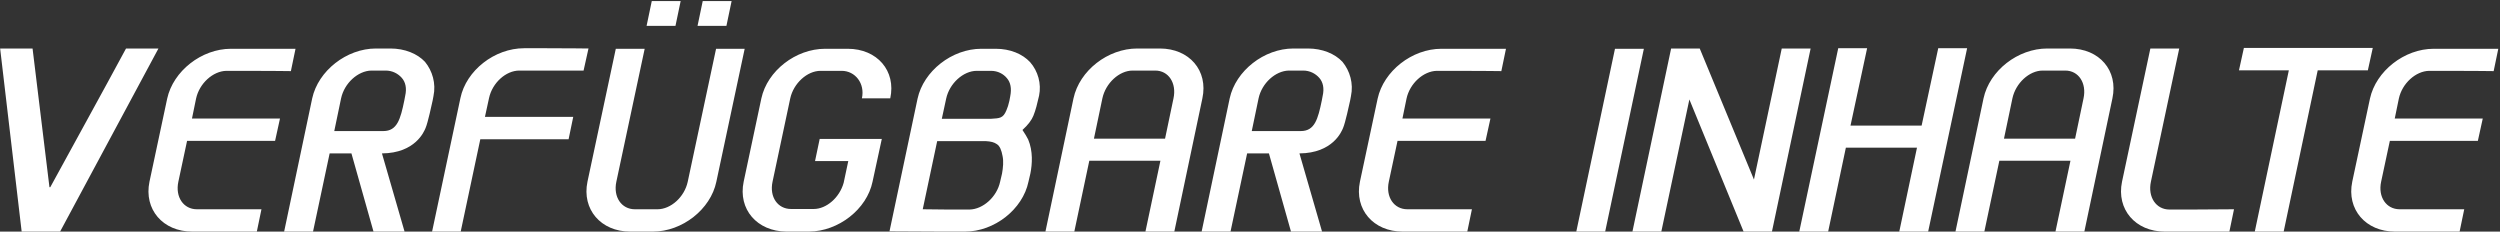 <svg width="734" height="68" viewBox="0 0 734 68" fill="none" xmlns="http://www.w3.org/2000/svg">
<rect x="0" y="0" width="734" height="68" fill="#333333" stroke="none"/>
<path d="M14.52 54.96H14.76C22.04 41.6 29.8 27.6 37 14.24H46.52L17.64 68H6.36L0.04 14.24H9.56L14.52 54.96ZM76.764 61.44L75.404 68H56.444C47.804 68 42.204 61.44 43.884 53.36L49.084 28.96C50.844 20.88 59.164 14.32 67.804 14.32H86.764L85.404 20.88C85.404 20.88 79.324 20.8 73.084 20.8H66.444C62.524 20.88 58.524 24.48 57.564 28.96L56.364 34.8H82.204L80.764 41.36H54.924L52.364 53.36C51.404 57.84 53.884 61.44 57.804 61.44H76.764ZM112.142 45.04L118.782 68H109.662L103.182 45.04H96.782L91.902 68H83.422L91.662 28.88C93.422 20.8 101.742 14.24 110.382 14.24H114.622C118.862 14.24 122.542 15.76 124.782 18.16C126.942 20.8 128.062 24.48 127.262 28.24L127.022 29.52C126.702 30.88 125.662 35.92 124.942 37.6C124.542 38.56 121.982 44.96 112.142 45.04ZM100.142 28.88L98.142 38.48H112.542C116.622 38.48 117.582 34.96 118.702 29.52L118.942 28.24C119.502 25.84 119.022 24.08 117.982 22.88C116.862 21.6 115.182 20.72 113.262 20.72H109.022C105.102 20.8 101.102 24.4 100.142 28.88ZM152.459 20.72C148.539 20.72 144.539 24.32 143.579 28.8L142.379 34.32H168.299L166.939 40.88H141.019L135.259 68H126.859L135.179 28.8C136.859 20.72 145.179 14.16 153.899 14.16H160.459C166.779 14.16 172.779 14.24 172.779 14.24L171.339 20.72H152.459ZM191.358 0.32H199.838L198.318 7.6H189.838L191.358 0.32ZM206.318 0.32H214.798L213.278 7.6H204.798L206.318 0.32ZM210.238 14.32H218.638L210.318 53.36C208.638 61.44 200.318 68 191.678 68H185.038C176.398 68 170.798 61.44 172.478 53.36L180.798 14.32H189.278L180.958 53.36C179.998 57.84 182.478 61.44 186.398 61.44H193.038C196.958 61.44 200.958 57.84 201.918 53.36L210.238 14.32ZM256.177 53.36C254.497 61.44 246.177 67.92 237.537 68H230.897C222.257 67.92 216.657 61.44 218.337 53.36L223.537 28.88C225.297 20.8 233.617 14.32 242.257 14.32H248.897C257.537 14.32 263.137 20.8 261.377 28.88H253.057C254.017 24.48 251.057 20.8 247.137 20.8H240.897C236.977 20.8 232.977 24.48 232.017 28.88L226.817 53.36C225.857 57.84 228.337 61.36 232.257 61.36H238.897C242.657 61.36 246.497 58 247.697 53.68L249.057 47.28H239.297L240.657 40.8H258.897L256.177 53.36ZM283.316 68H276.676L261.156 67.92L269.396 28.96C271.156 20.88 279.476 14.32 288.116 14.32H292.356C296.596 14.32 300.196 15.84 302.436 18.24C304.756 20.88 305.796 24.56 305.076 28.08C304.516 30.48 304.116 32.24 303.396 34C302.916 35.2 301.876 36.64 300.196 38.16C300.916 39.2 301.556 40.32 301.876 40.96C303.316 44.4 303.076 48.16 302.516 50.96L301.956 53.36C300.276 61.44 291.956 68 283.316 68ZM275.156 41.44L270.916 61.44C273.476 61.44 275.556 61.52 278.116 61.52H284.676C288.596 61.44 292.676 57.84 293.636 53.36L294.196 50.96C294.516 49.2 294.676 47.28 294.356 45.84C294.036 44.08 293.556 42.88 292.676 42.32C291.876 41.76 290.916 41.52 289.476 41.44H275.156ZM277.796 28.96L276.516 34.88H290.916C293.556 34.72 294.516 34.72 295.476 32.4C295.796 31.68 296.116 30.72 296.356 29.6L296.596 28.32C297.076 25.92 296.676 24.16 295.636 22.96C294.596 21.68 292.916 20.8 290.996 20.8H286.756C282.836 20.8 278.756 24.48 277.796 28.96ZM340.538 14.24C349.178 14.24 354.778 20.72 353.018 28.88L344.778 68H336.298L340.698 47.2H319.818L315.418 68H306.938L315.178 28.88C316.938 20.72 325.258 14.24 333.898 14.24H340.538ZM321.178 40.72H342.058L344.538 28.88C345.498 24.4 343.098 20.72 339.178 20.72H332.538C328.618 20.72 324.618 24.4 323.658 28.88L321.178 40.72ZM381.517 45.04L388.157 68H379.037L372.557 45.04H366.157L361.277 68H352.797L361.037 28.88C362.797 20.8 371.117 14.24 379.757 14.24H383.997C388.237 14.24 391.917 15.76 394.157 18.16C396.317 20.8 397.437 24.48 396.637 28.24L396.397 29.52C396.077 30.88 395.037 35.92 394.317 37.6C393.917 38.56 391.357 44.96 381.517 45.04ZM369.517 28.88L367.517 38.48H381.917C385.997 38.48 386.957 34.96 388.077 29.52L388.317 28.24C388.877 25.84 388.397 24.08 387.357 22.88C386.237 21.6 384.557 20.72 382.637 20.72H378.397C374.477 20.8 370.477 24.4 369.517 28.88ZM432.154 61.44L430.794 68H411.834C403.194 68 397.594 61.44 399.274 53.36L404.474 28.96C406.234 20.88 414.554 14.32 423.194 14.32H442.154L440.794 20.88C440.794 20.88 434.714 20.8 428.474 20.8H421.834C417.914 20.88 413.914 24.48 412.954 28.96L411.754 34.8H437.594L436.154 41.36H410.314L407.754 53.36C406.794 57.84 409.274 61.44 413.194 61.44H432.154ZM482.637 14.32L471.277 68H462.797L474.157 14.32H482.637ZM523.121 14.24H531.601L520.241 68H511.921L496.001 29.2L487.761 68H479.281L490.641 14.24H499.041L514.961 52.72L523.121 14.24ZM569.066 14.16H577.546L566.106 68H557.626L562.826 43.36H541.946L536.746 68H528.266L539.706 14.16H548.186L543.306 36.88H564.186L569.066 14.16ZM607.725 14.24C616.365 14.24 621.965 20.72 620.205 28.88L611.965 68H603.485L607.885 47.2H587.005L582.605 68H574.125L582.365 28.88C584.125 20.72 592.445 14.24 601.085 14.24H607.725ZM588.365 40.72H609.245L611.725 28.88C612.685 24.4 610.285 20.72 606.365 20.72H599.725C595.805 20.72 591.805 24.4 590.845 28.88L588.365 40.72ZM639.824 14.24L631.504 53.36C630.544 57.84 633.024 61.52 636.944 61.52H643.584L655.904 61.44L654.544 68H635.584C626.944 68 621.344 61.44 623.024 53.36L631.344 14.24H639.824ZM696.643 14.08L695.203 20.64H680.483L670.483 68H662.003L672.003 20.64H657.363L658.803 14.08H696.643ZM723.498 61.44L722.138 68H703.178C694.538 68 688.938 61.44 690.618 53.36L695.818 28.96C697.578 20.88 705.898 14.32 714.538 14.32H733.498L732.138 20.88C732.138 20.88 726.058 20.8 719.818 20.8H713.178C709.258 20.88 705.258 24.48 704.298 28.96L703.098 34.8H728.938L727.498 41.36H701.658L699.098 53.36C698.138 57.84 700.618 61.44 704.538 61.44H723.498Z" fill="white"/>
</svg>
